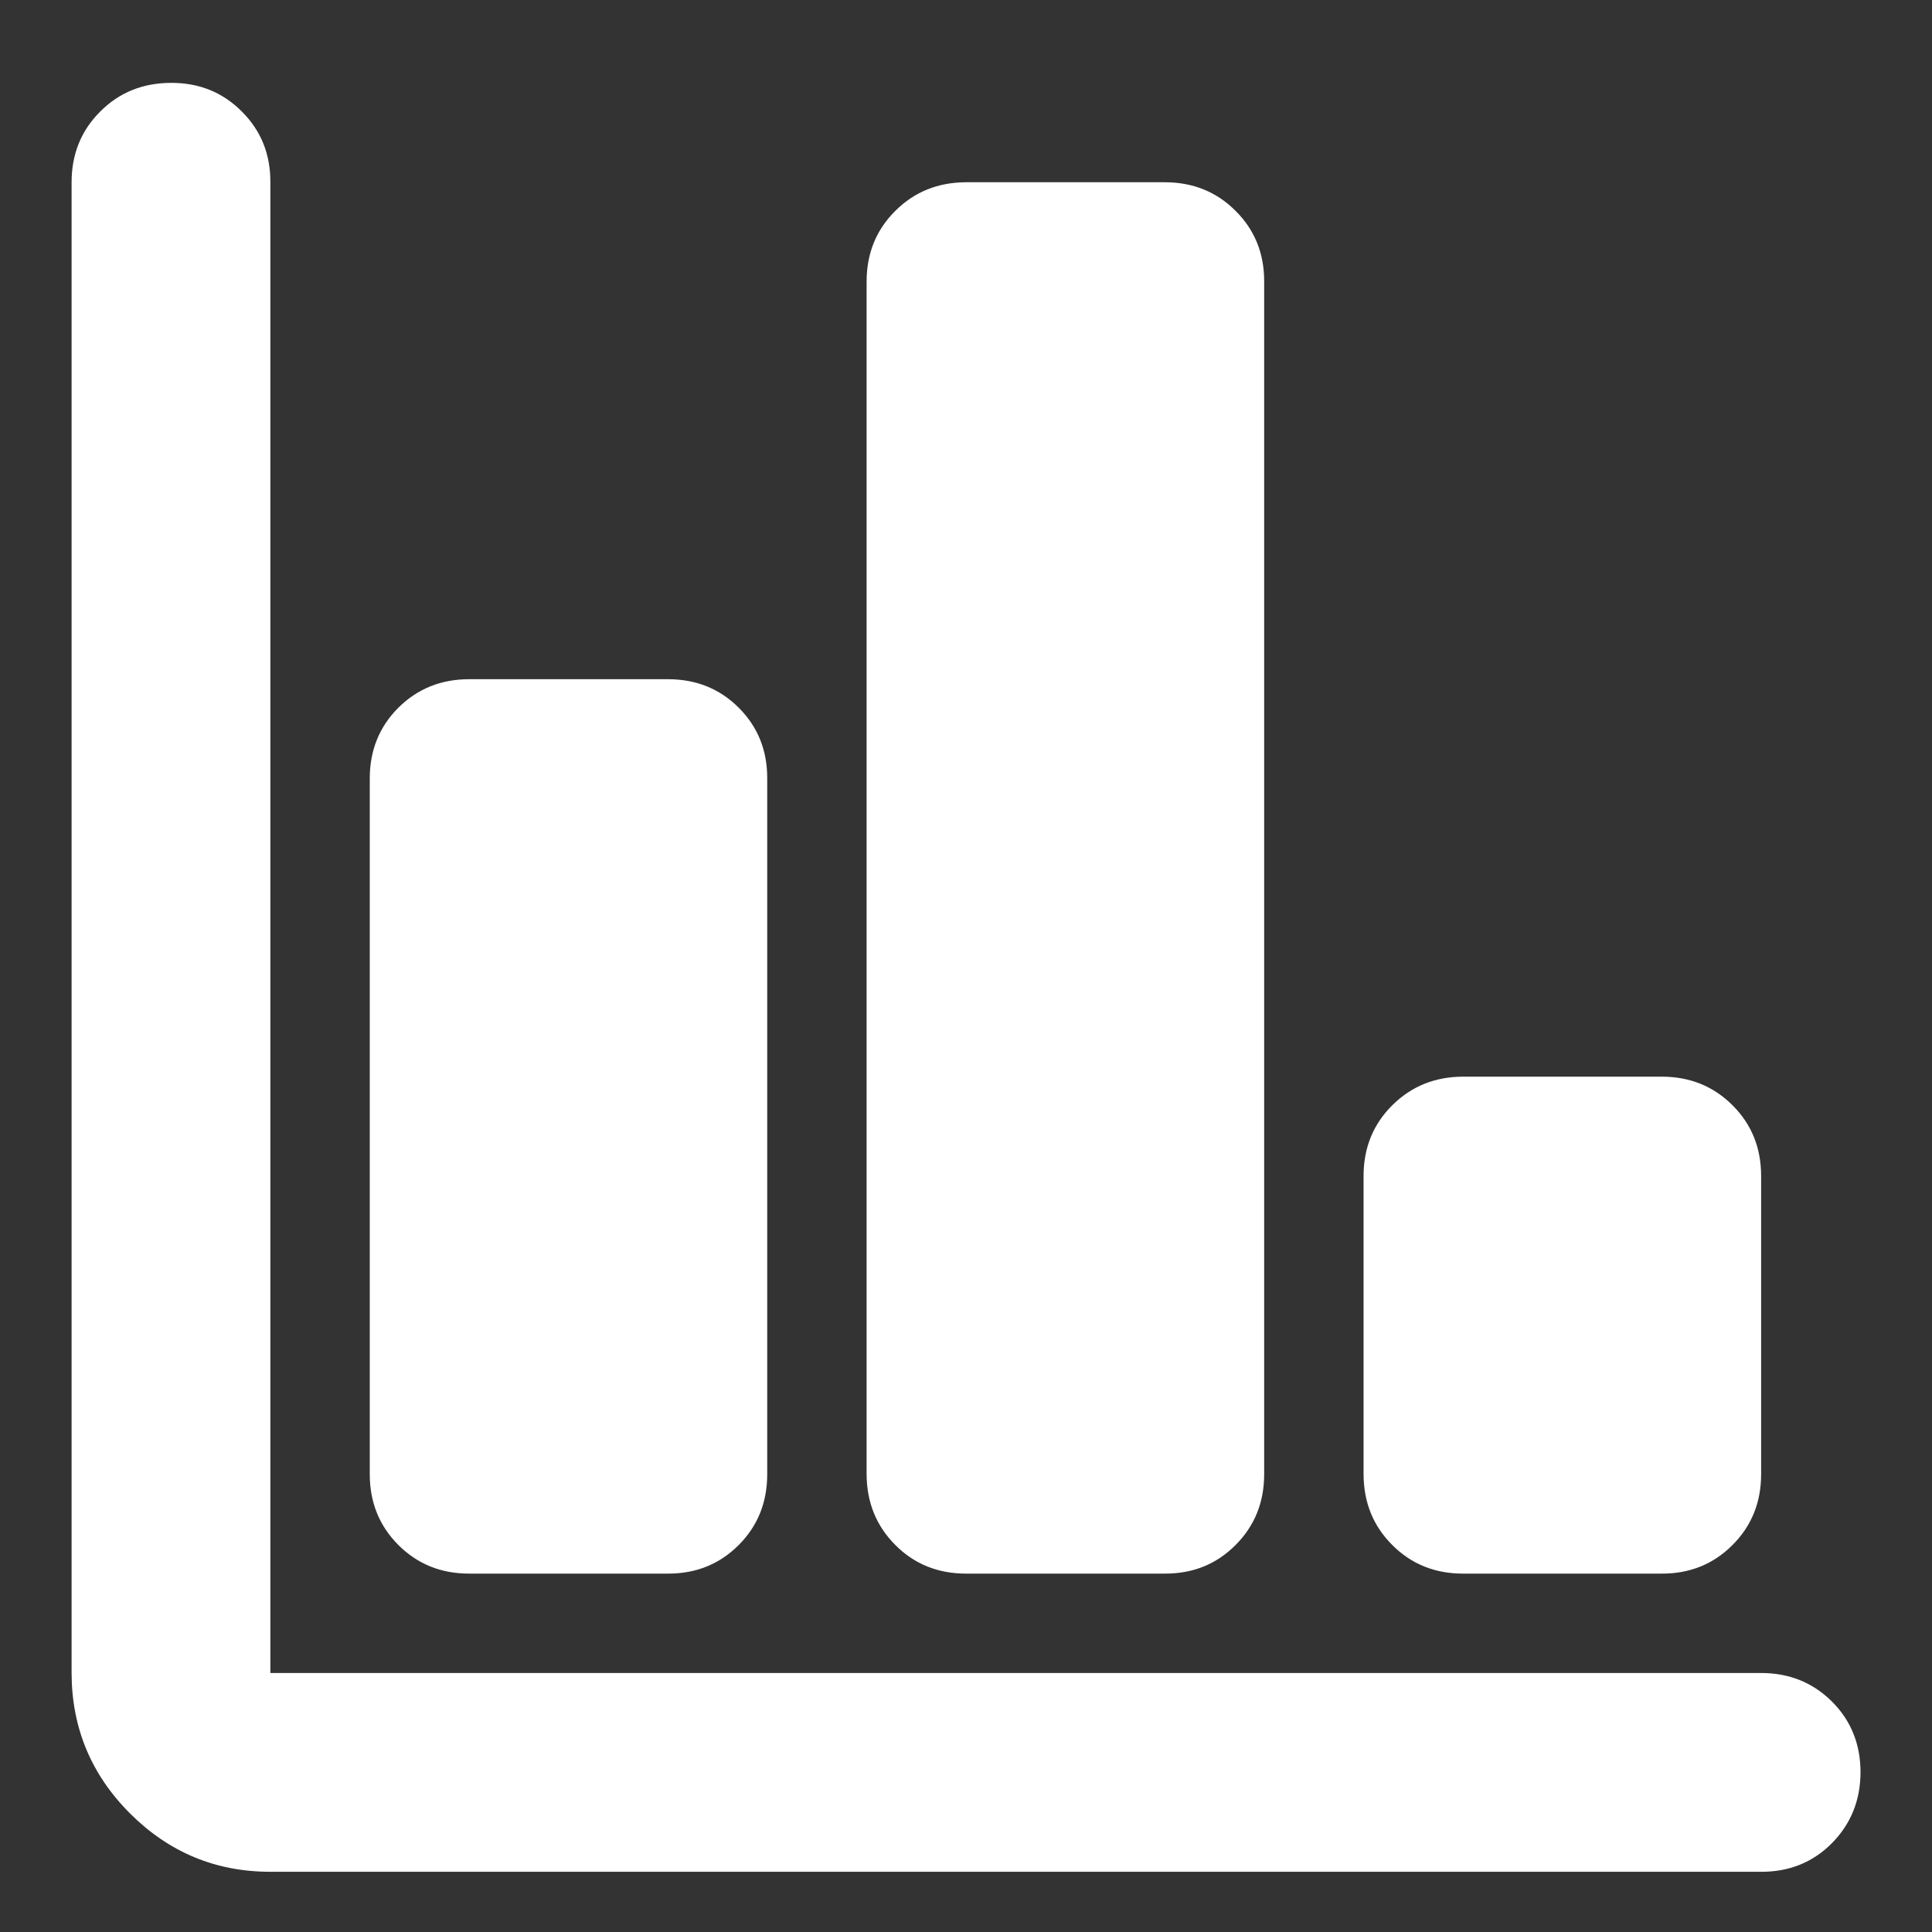 <svg width="18" height="18" viewBox="0 0 18 18" fill="none" xmlns="http://www.w3.org/2000/svg">
<rect x="0" y="0" width="18" height="18" fill="#333333" stroke="none"/>
<path d="M2.519 17.439C2.01 17.439 1.574 17.258 1.211 16.895C0.849 16.533 0.668 16.097 0.667 15.587V1.698C0.667 1.436 0.756 1.216 0.934 1.039C1.111 0.861 1.331 0.773 1.593 0.772C1.855 0.771 2.075 0.86 2.253 1.039C2.432 1.217 2.52 1.437 2.519 1.698V15.587H16.408C16.67 15.587 16.89 15.676 17.068 15.853C17.246 16.031 17.334 16.251 17.334 16.513C17.333 16.774 17.244 16.994 17.067 17.173C16.89 17.351 16.67 17.44 16.408 17.439H2.519ZM4.371 14.661C4.108 14.661 3.889 14.572 3.711 14.394C3.534 14.216 3.445 13.997 3.445 13.735V7.253C3.445 6.991 3.534 6.771 3.711 6.594C3.889 6.417 4.109 6.328 4.371 6.328H6.223C6.485 6.328 6.705 6.416 6.883 6.594C7.061 6.772 7.149 6.992 7.148 7.253V13.735C7.148 13.997 7.06 14.217 6.882 14.395C6.704 14.573 6.484 14.662 6.223 14.661H4.371ZM9 14.661C8.738 14.661 8.518 14.572 8.341 14.394C8.164 14.216 8.075 13.997 8.074 13.735V2.624C8.074 2.361 8.163 2.142 8.341 1.965C8.519 1.787 8.739 1.699 9 1.698H10.852C11.114 1.698 11.335 1.787 11.512 1.965C11.69 2.142 11.779 2.362 11.778 2.624V13.735C11.778 13.997 11.689 14.217 11.511 14.395C11.334 14.573 11.114 14.662 10.852 14.661H9ZM13.63 14.661C13.368 14.661 13.148 14.572 12.971 14.394C12.793 14.216 12.705 13.997 12.704 13.735V10.957C12.704 10.695 12.793 10.475 12.971 10.298C13.149 10.121 13.368 10.032 13.63 10.031H15.482C15.744 10.031 15.964 10.12 16.142 10.298C16.32 10.476 16.408 10.695 16.408 10.957V13.735C16.408 13.997 16.319 14.217 16.141 14.395C15.963 14.573 15.743 14.662 15.482 14.661H13.63Z" fill="white"/>
</svg>
